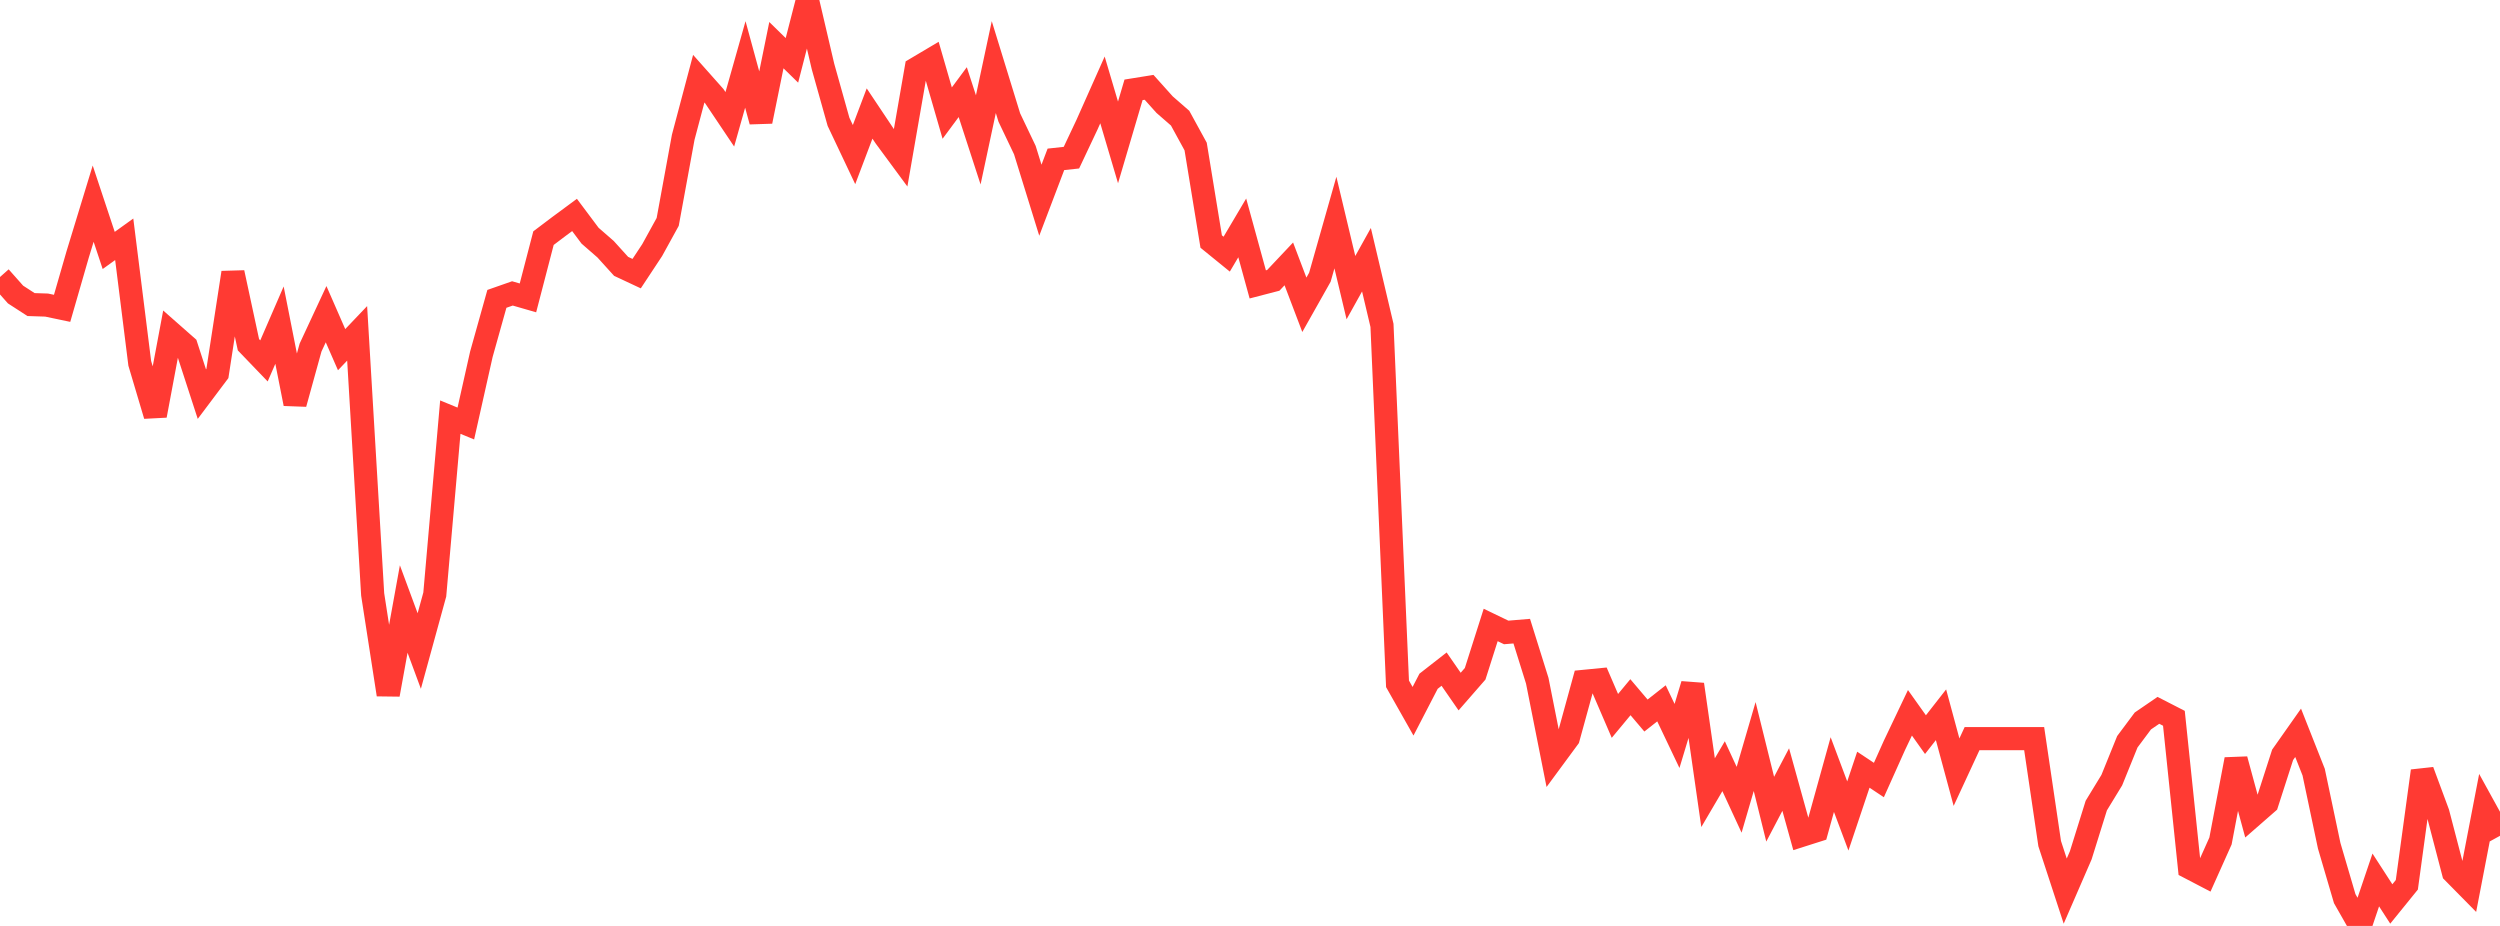 <?xml version="1.0" standalone="no"?>
<!DOCTYPE svg PUBLIC "-//W3C//DTD SVG 1.1//EN" "http://www.w3.org/Graphics/SVG/1.1/DTD/svg11.dtd">

<svg width="135" height="50" viewBox="0 0 135 50" preserveAspectRatio="none" 
  xmlns="http://www.w3.org/2000/svg"
  xmlns:xlink="http://www.w3.org/1999/xlink">


<polyline points="0.0, 14.959 0.839, 15.905 1.677, 16.447 2.516, 16.474 3.354, 16.65 4.193, 13.742 5.031, 10.997 5.87, 13.524 6.708, 12.922 7.547, 19.621 8.385, 22.439 9.224, 17.963 10.062, 18.701 10.901, 21.283 11.739, 20.167 12.578, 14.723 13.416, 18.616 14.255, 19.489 15.093, 17.557 15.932, 21.802 16.77, 18.768 17.609, 16.966 18.447, 18.882 19.286, 18.001 20.124, 32.098 20.963, 37.508 21.801, 32.887 22.64, 35.155 23.478, 32.103 24.317, 22.525 25.155, 22.87 25.994, 19.13 26.832, 16.138 27.671, 15.844 28.509, 16.086 29.348, 12.86 30.186, 12.227 31.025, 11.607 31.863, 12.727 32.702, 13.458 33.54, 14.383 34.379, 14.776 35.217, 13.507 36.056, 11.982 36.894, 7.411 37.733, 4.248 38.571, 5.191 39.41, 6.442 40.248, 3.479 41.087, 6.555 41.925, 2.439 42.764, 3.26 43.602, 0.0 44.441, 3.588 45.28, 6.579 46.118, 8.348 46.957, 6.13 47.795, 7.385 48.634, 8.523 49.472, 3.705 50.311, 3.207 51.149, 6.107 51.988, 4.975 52.826, 7.553 53.665, 3.623 54.503, 6.346 55.342, 8.105 56.18, 10.812 57.019, 8.605 57.857, 8.514 58.696, 6.736 59.534, 4.855 60.373, 7.69 61.211, 4.851 62.05, 4.716 62.888, 5.65 63.727, 6.381 64.565, 7.913 65.404, 13.043 66.242, 13.724 67.081, 12.306 67.919, 15.357 68.758, 15.139 69.596, 14.25 70.435, 16.459 71.273, 14.972 72.112, 12.018 72.95, 15.533 73.789, 14.024 74.627, 17.57 75.466, 36.927 76.304, 38.408 77.143, 36.787 77.981, 36.133 78.82, 37.345 79.658, 36.384 80.497, 33.748 81.335, 34.152 82.174, 34.082 83.012, 36.76 83.851, 40.986 84.689, 39.848 85.528, 36.794 86.366, 36.712 87.205, 38.659 88.043, 37.649 88.882, 38.639 89.72, 37.98 90.559, 39.742 91.398, 36.96 92.236, 42.804 93.075, 41.375 93.913, 43.188 94.752, 40.313 95.59, 43.697 96.429, 42.097 97.267, 45.116 98.106, 44.849 98.944, 41.827 99.783, 44.063 100.621, 41.564 101.46, 42.122 102.298, 40.253 103.137, 38.491 103.975, 39.67 104.814, 38.597 105.652, 41.697 106.491, 39.886 107.329, 39.886 108.168, 39.886 109.006, 39.886 109.845, 39.886 110.683, 45.556 111.522, 48.12 112.36, 46.189 113.199, 43.501 114.037, 42.127 114.876, 40.056 115.714, 38.933 116.553, 38.358 117.391, 38.788 118.23, 46.849 119.068, 47.286 119.907, 45.413 120.745, 41.008 121.584, 44.097 122.422, 43.365 123.261, 40.762 124.099, 39.572 124.938, 41.696 125.776, 45.669 126.615, 48.527 127.453, 50.0 128.292, 47.518 129.13, 48.814 129.969, 47.779 130.807, 41.634 131.646, 43.899 132.484, 47.108 133.323, 47.959 134.161, 43.609 135.0, 45.133" fill="none" stroke="#ff3a33" stroke-width="1.25"/>

</svg>